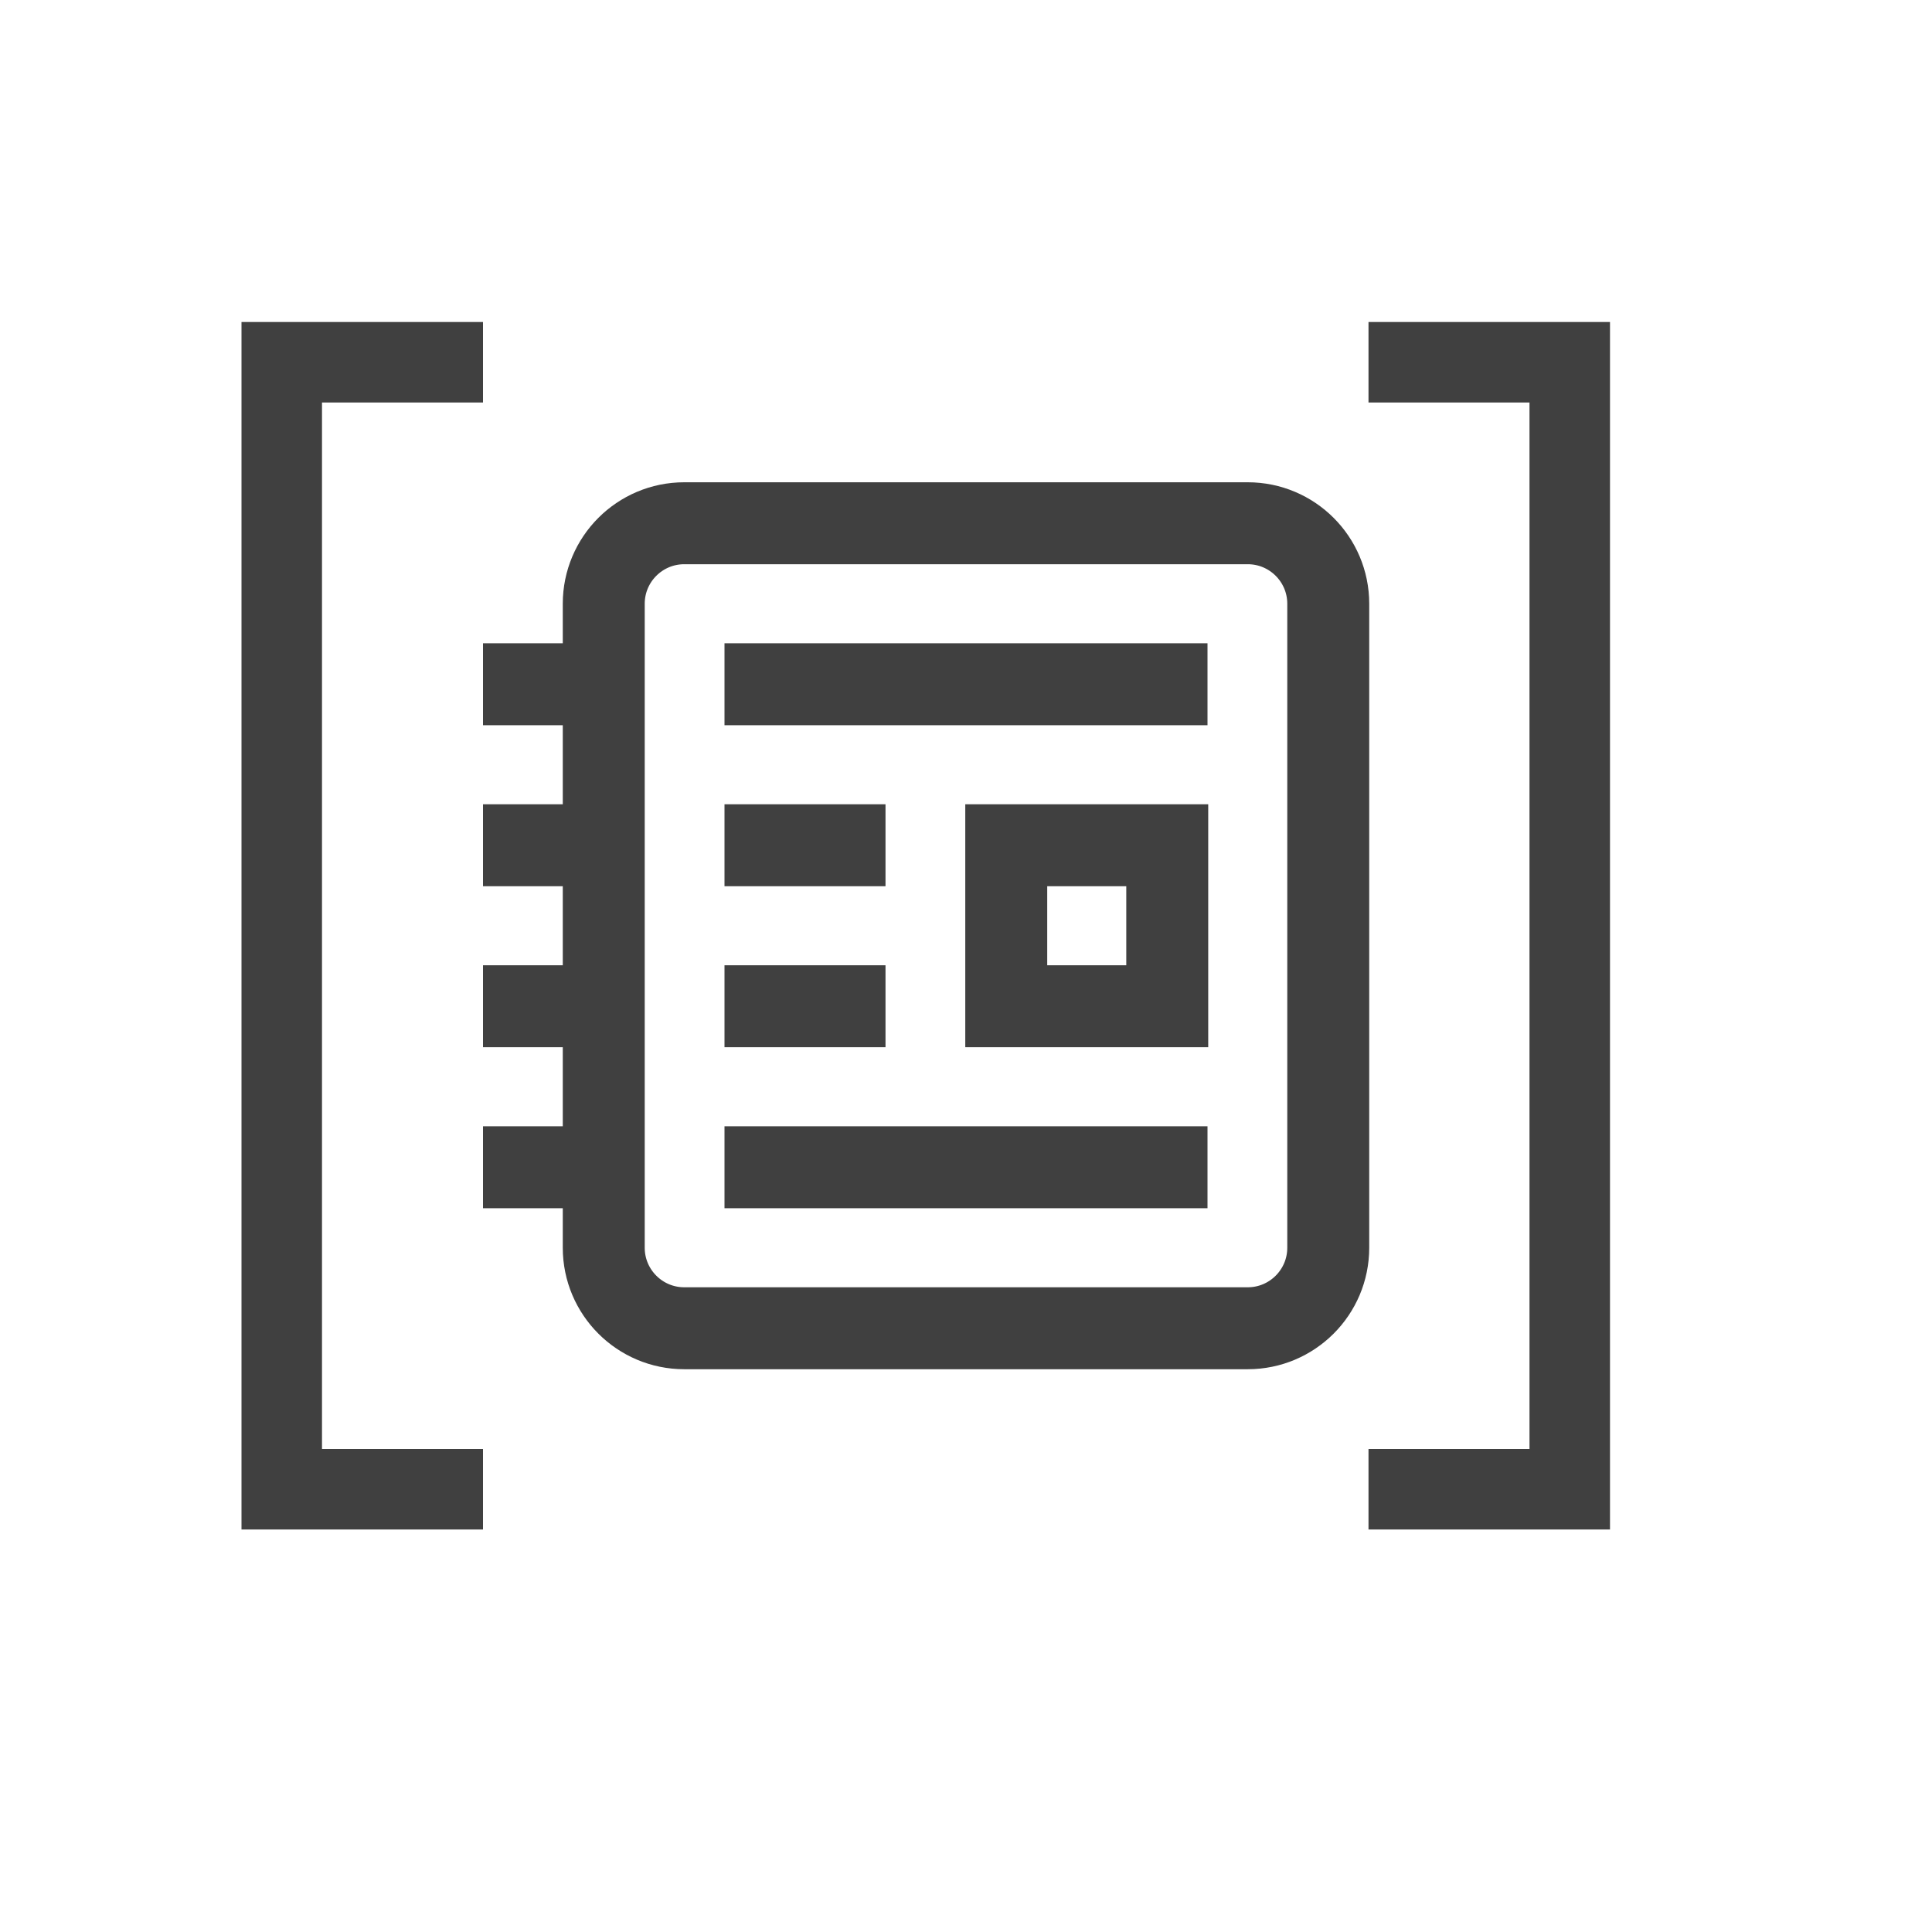 <?xml version="1.0" encoding="UTF-8"?>
<!DOCTYPE svg PUBLIC "-//W3C//DTD SVG 1.1//EN" "http://www.w3.org/Graphics/SVG/1.1/DTD/svg11.dtd">
<svg version="1.1" xmlns="http://www.w3.org/2000/svg" xmlns:xlink="http://www.w3.org/1999/xlink" x="0px" y="0px" width="24" height="24" viewBox="0, 0, 24, 24">
<g id="journal" opacity="0.75">
	<path d="M15.5,6.5 C16.052,6.5 16.5,6.948 16.5,7.5 L16.5,15.5 C16.5,16.052 16.052,16.5 15.5,16.5 L8.5,16.5 C7.948,16.5 7.5,16.052 7.5,15.5 L7.5,7.5 C7.5,6.948 7.948,6.5 8.5,6.5 L15.5,6.5 z" fill-opacity="0" stroke="#000000" stroke-width="1.018"/>
	<path d="M9,14.5 L15,14.5" fill-opacity="0" stroke="#000000" stroke-width="1.018"/>
	<path d="M12.5,10.5 L14.5,10.5 L14.5,12.5 L12.5,12.5 L12.5,10.5 z" fill-opacity="0" stroke="#000000" stroke-width="1.018"/>
	<path d="M9,12.5 L11,12.5" fill-opacity="0" stroke="#000000" stroke-width="1.018"/>
	<path d="M9,10.5 L11,10.5" fill-opacity="0" stroke="#000000" stroke-width="1.018"/>
	<path d="M7.5,14.5 L6,14.5" fill-opacity="0" stroke="#000000" stroke-width="1.018"/>
	<path d="M7.5,12.5 L6,12.5" fill-opacity="0" stroke="#000000" stroke-width="1.018"/>
	<path d="M7.5,10.5 L6,10.5" fill-opacity="0" stroke="#000000" stroke-width="1.018"/>
	<path d="M7.5,8.5 L6,8.5" fill-opacity="0" stroke="#000000" stroke-width="1.018"/>
	<path d="M17,5 L17,4 L20,4 L20,19 L17,19 L17,18 L19,18 L19,5 z" fill="#000000"/>
	<path d="M6,18 L6,19 L3,19 L3,4 L6,4 L6,5 L4,5 L4,18 z" fill="#000000"/>
	<path d="M9,8.5 L15,8.5" fill-opacity="0" stroke="#000000" stroke-width="1.018"/>
</g>
</svg>
